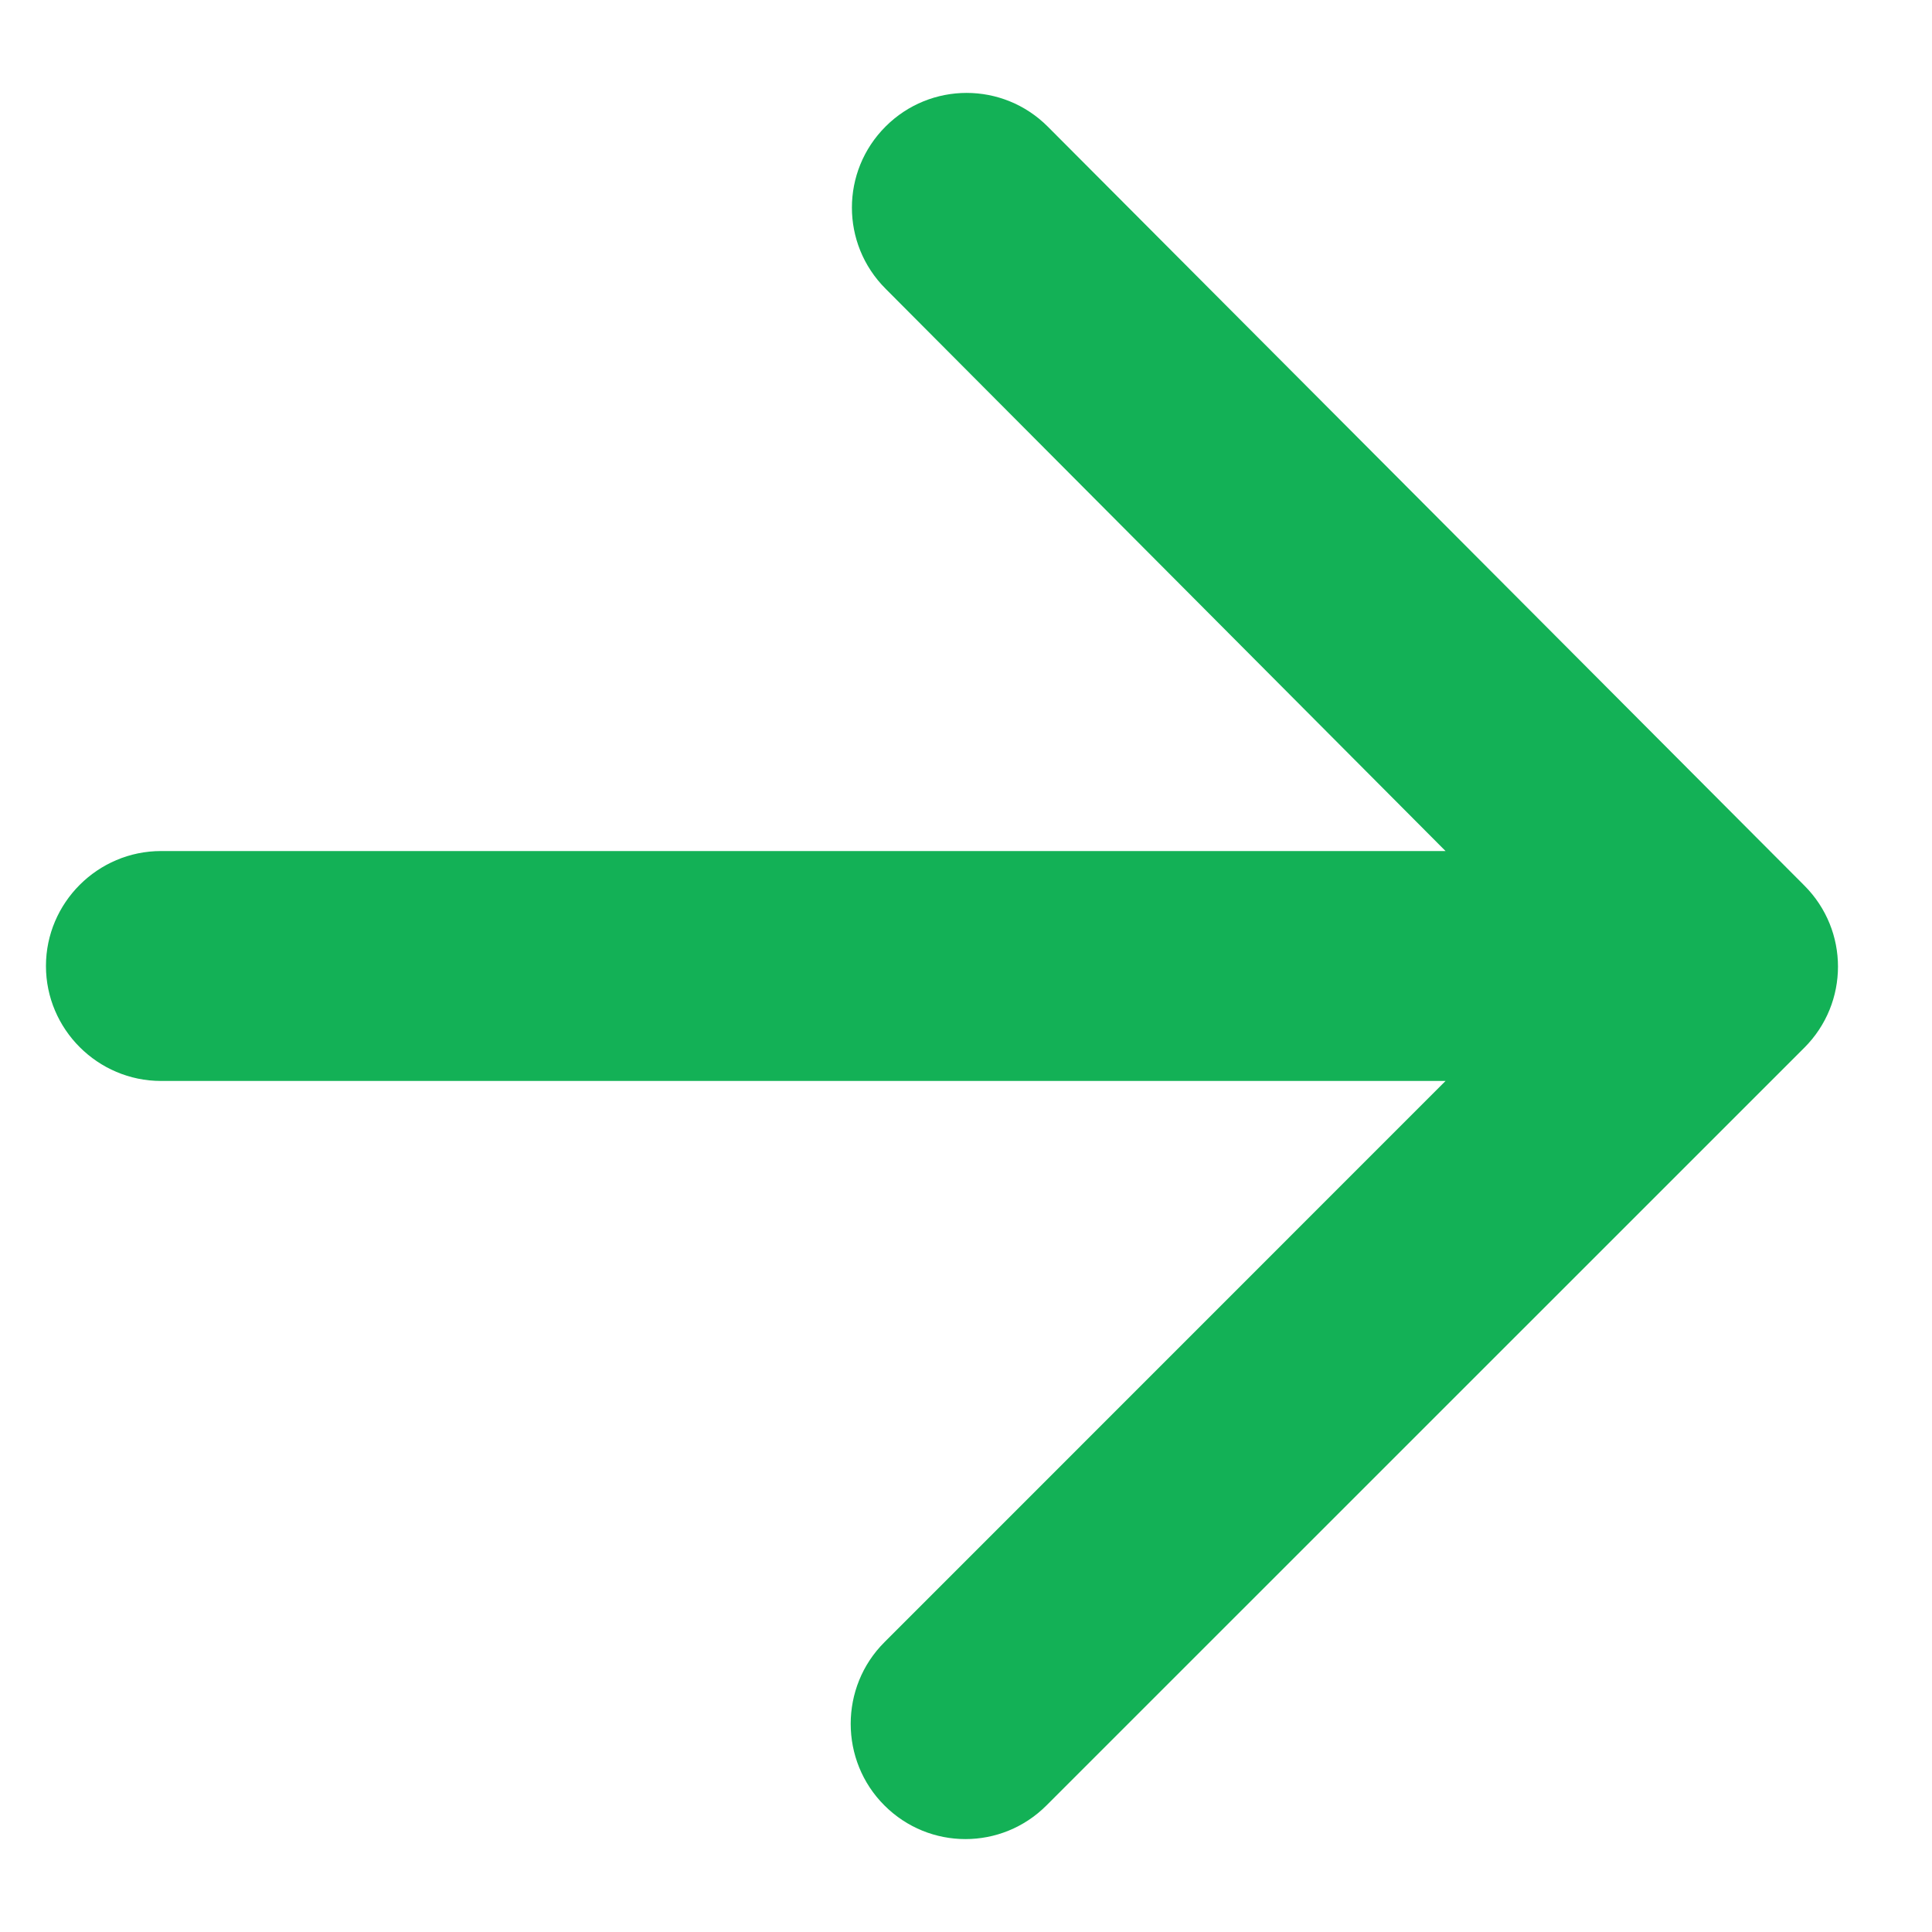 <svg width="14" height="14" viewBox="0 0 14 14" fill="none" xmlns="http://www.w3.org/2000/svg">
<path d="M1.167 7.833H10.475L6.409 11.9C6.083 12.225 6.083 12.758 6.409 13.083C6.734 13.408 7.258 13.408 7.583 13.083L13.075 7.592C13.4 7.267 13.4 6.742 13.075 6.417L7.592 0.917C7.267 0.592 6.742 0.592 6.417 0.917C6.092 1.242 6.092 1.767 6.417 2.092L10.475 6.167H1.167C0.708 6.167 0.333 6.542 0.333 7C0.333 7.458 0.708 7.833 1.167 7.833Z" fill="#13B156"/>
</svg>
